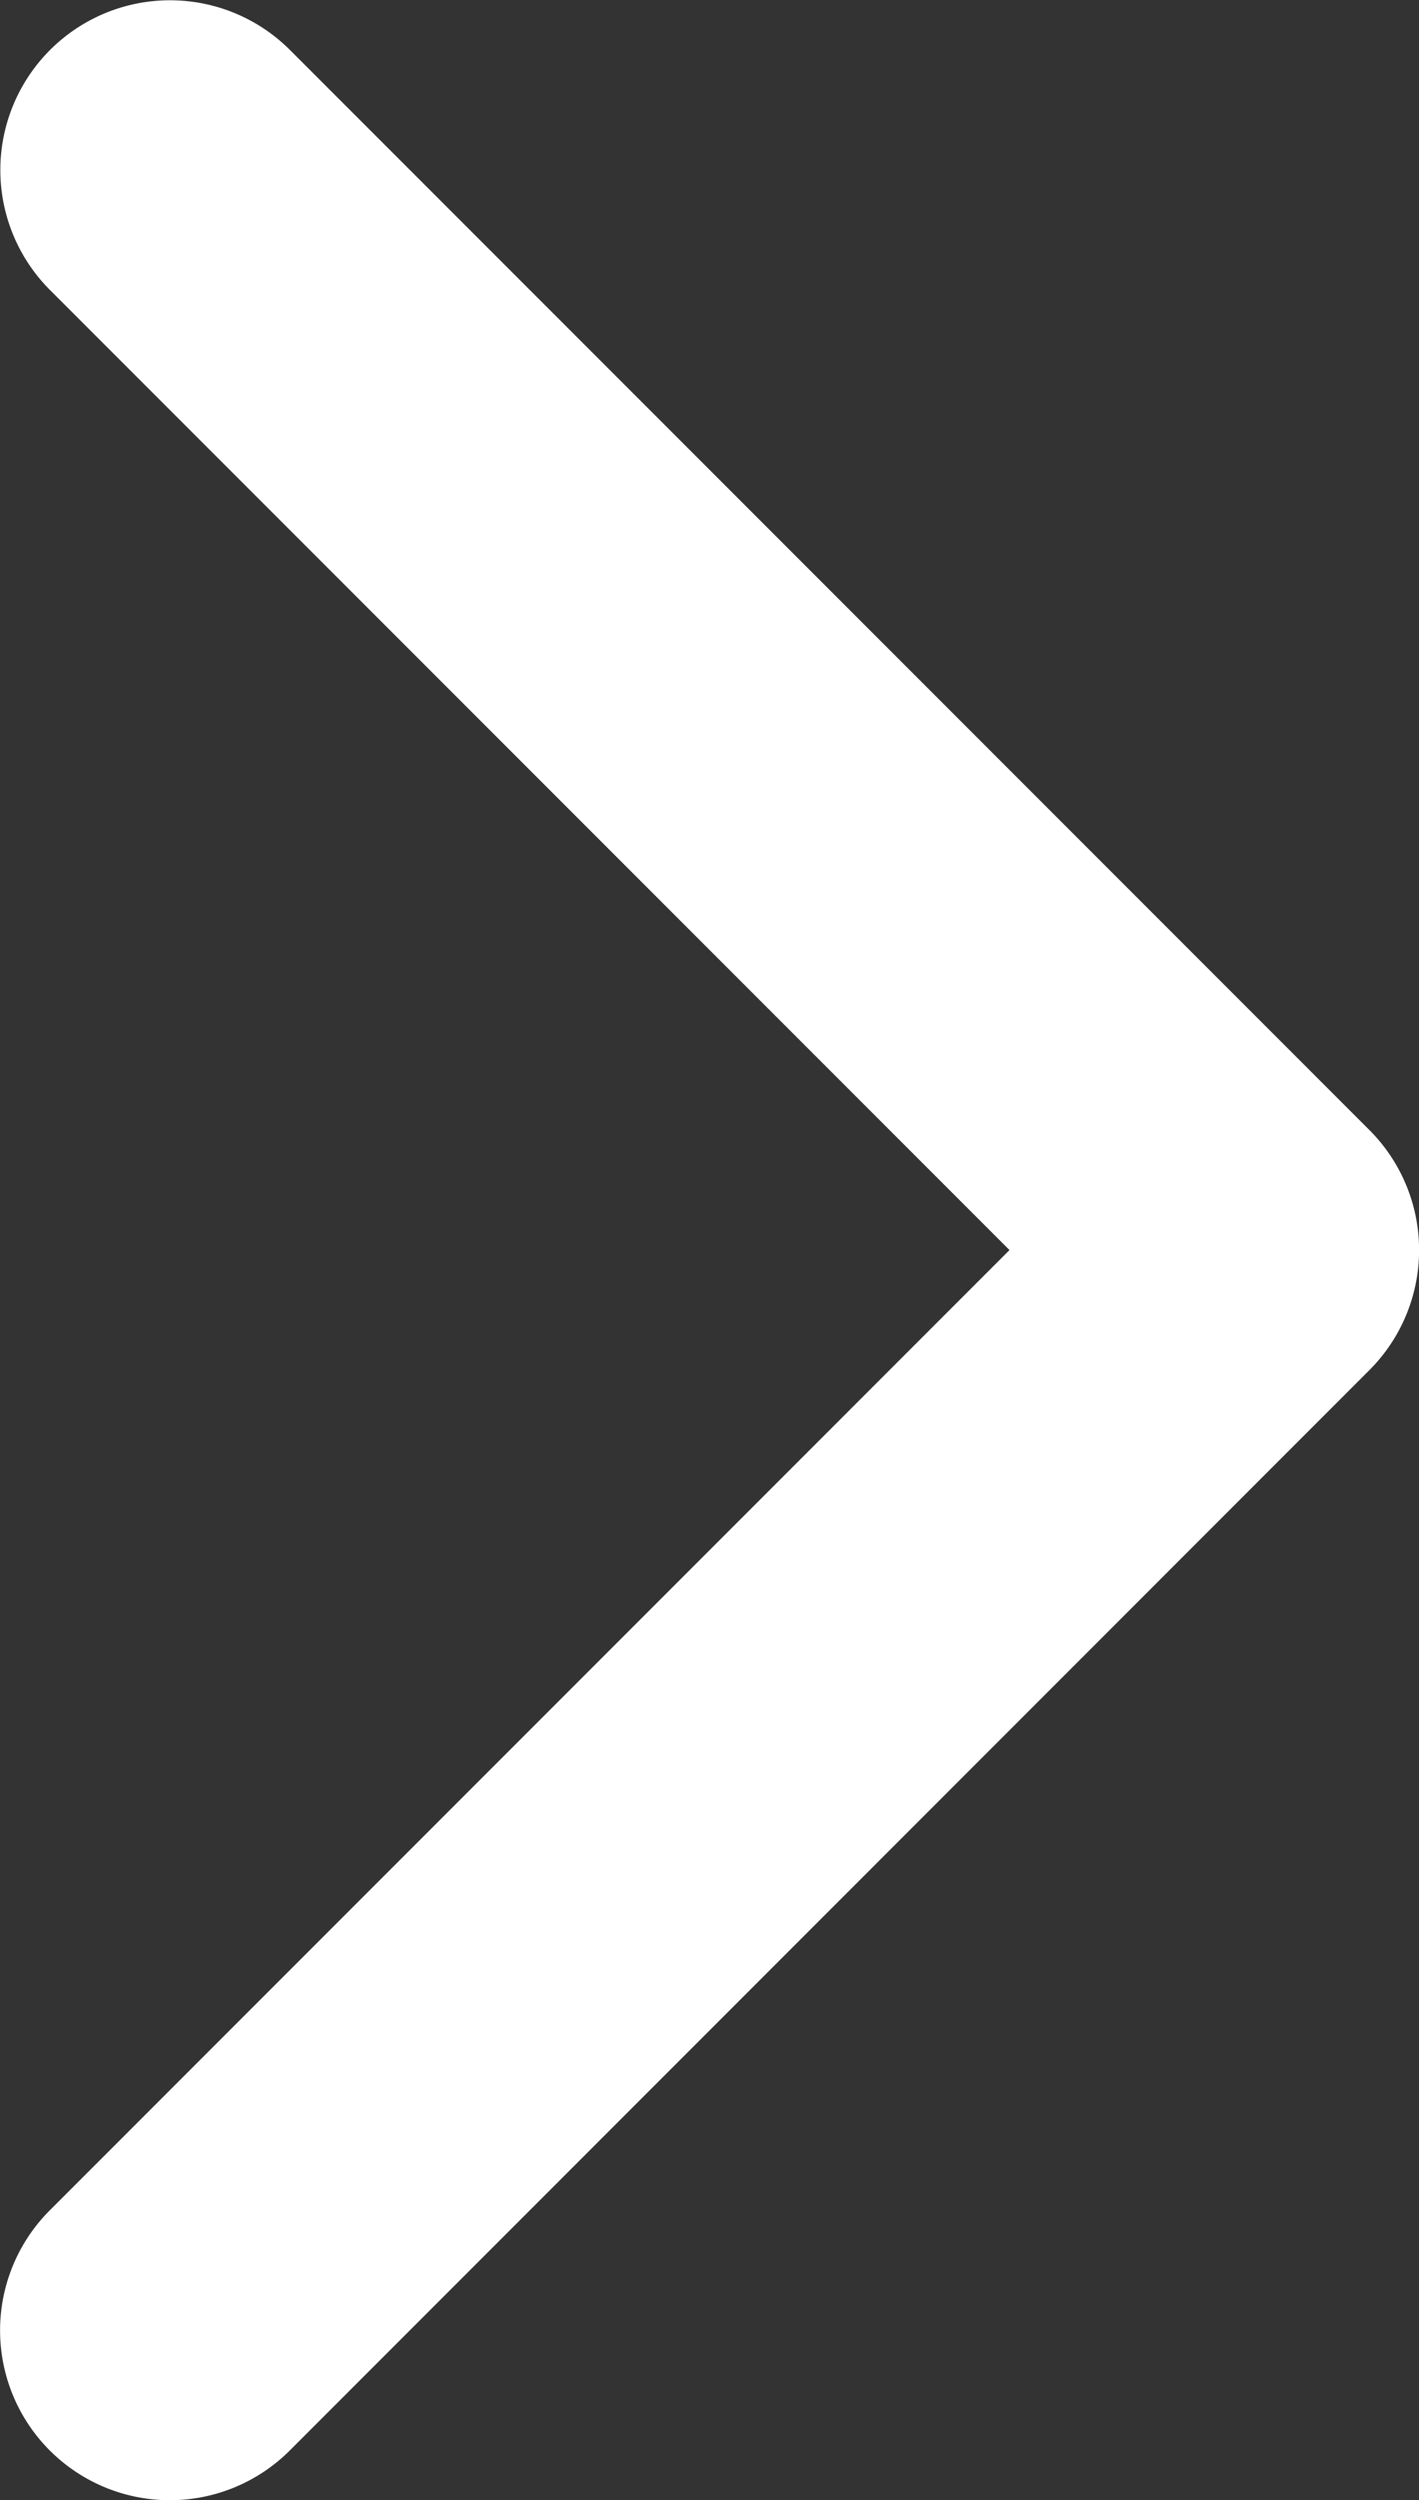 <svg xmlns="http://www.w3.org/2000/svg" width="9.862" height="17.366" viewBox="0 0 9.862 17.366">
  <rect x="0" y="0" width="9.862" height="17.366" fill="#333333" stroke="none"/>
  <path id="Tracé_6627" data-name="Tracé 6627" d="M10.471,10.471a1.179,1.179,0,0,0,0-1.668l-7.5-7.5A1.179,1.179,0,0,0,1.3,2.967l6.67,6.67L1.3,16.307a1.179,1.179,0,0,0,1.668,1.668Zm-1.62.345h.786V8.458H8.851Z" transform="translate(-0.954 -0.954)" fill="#fff"/>
</svg>
